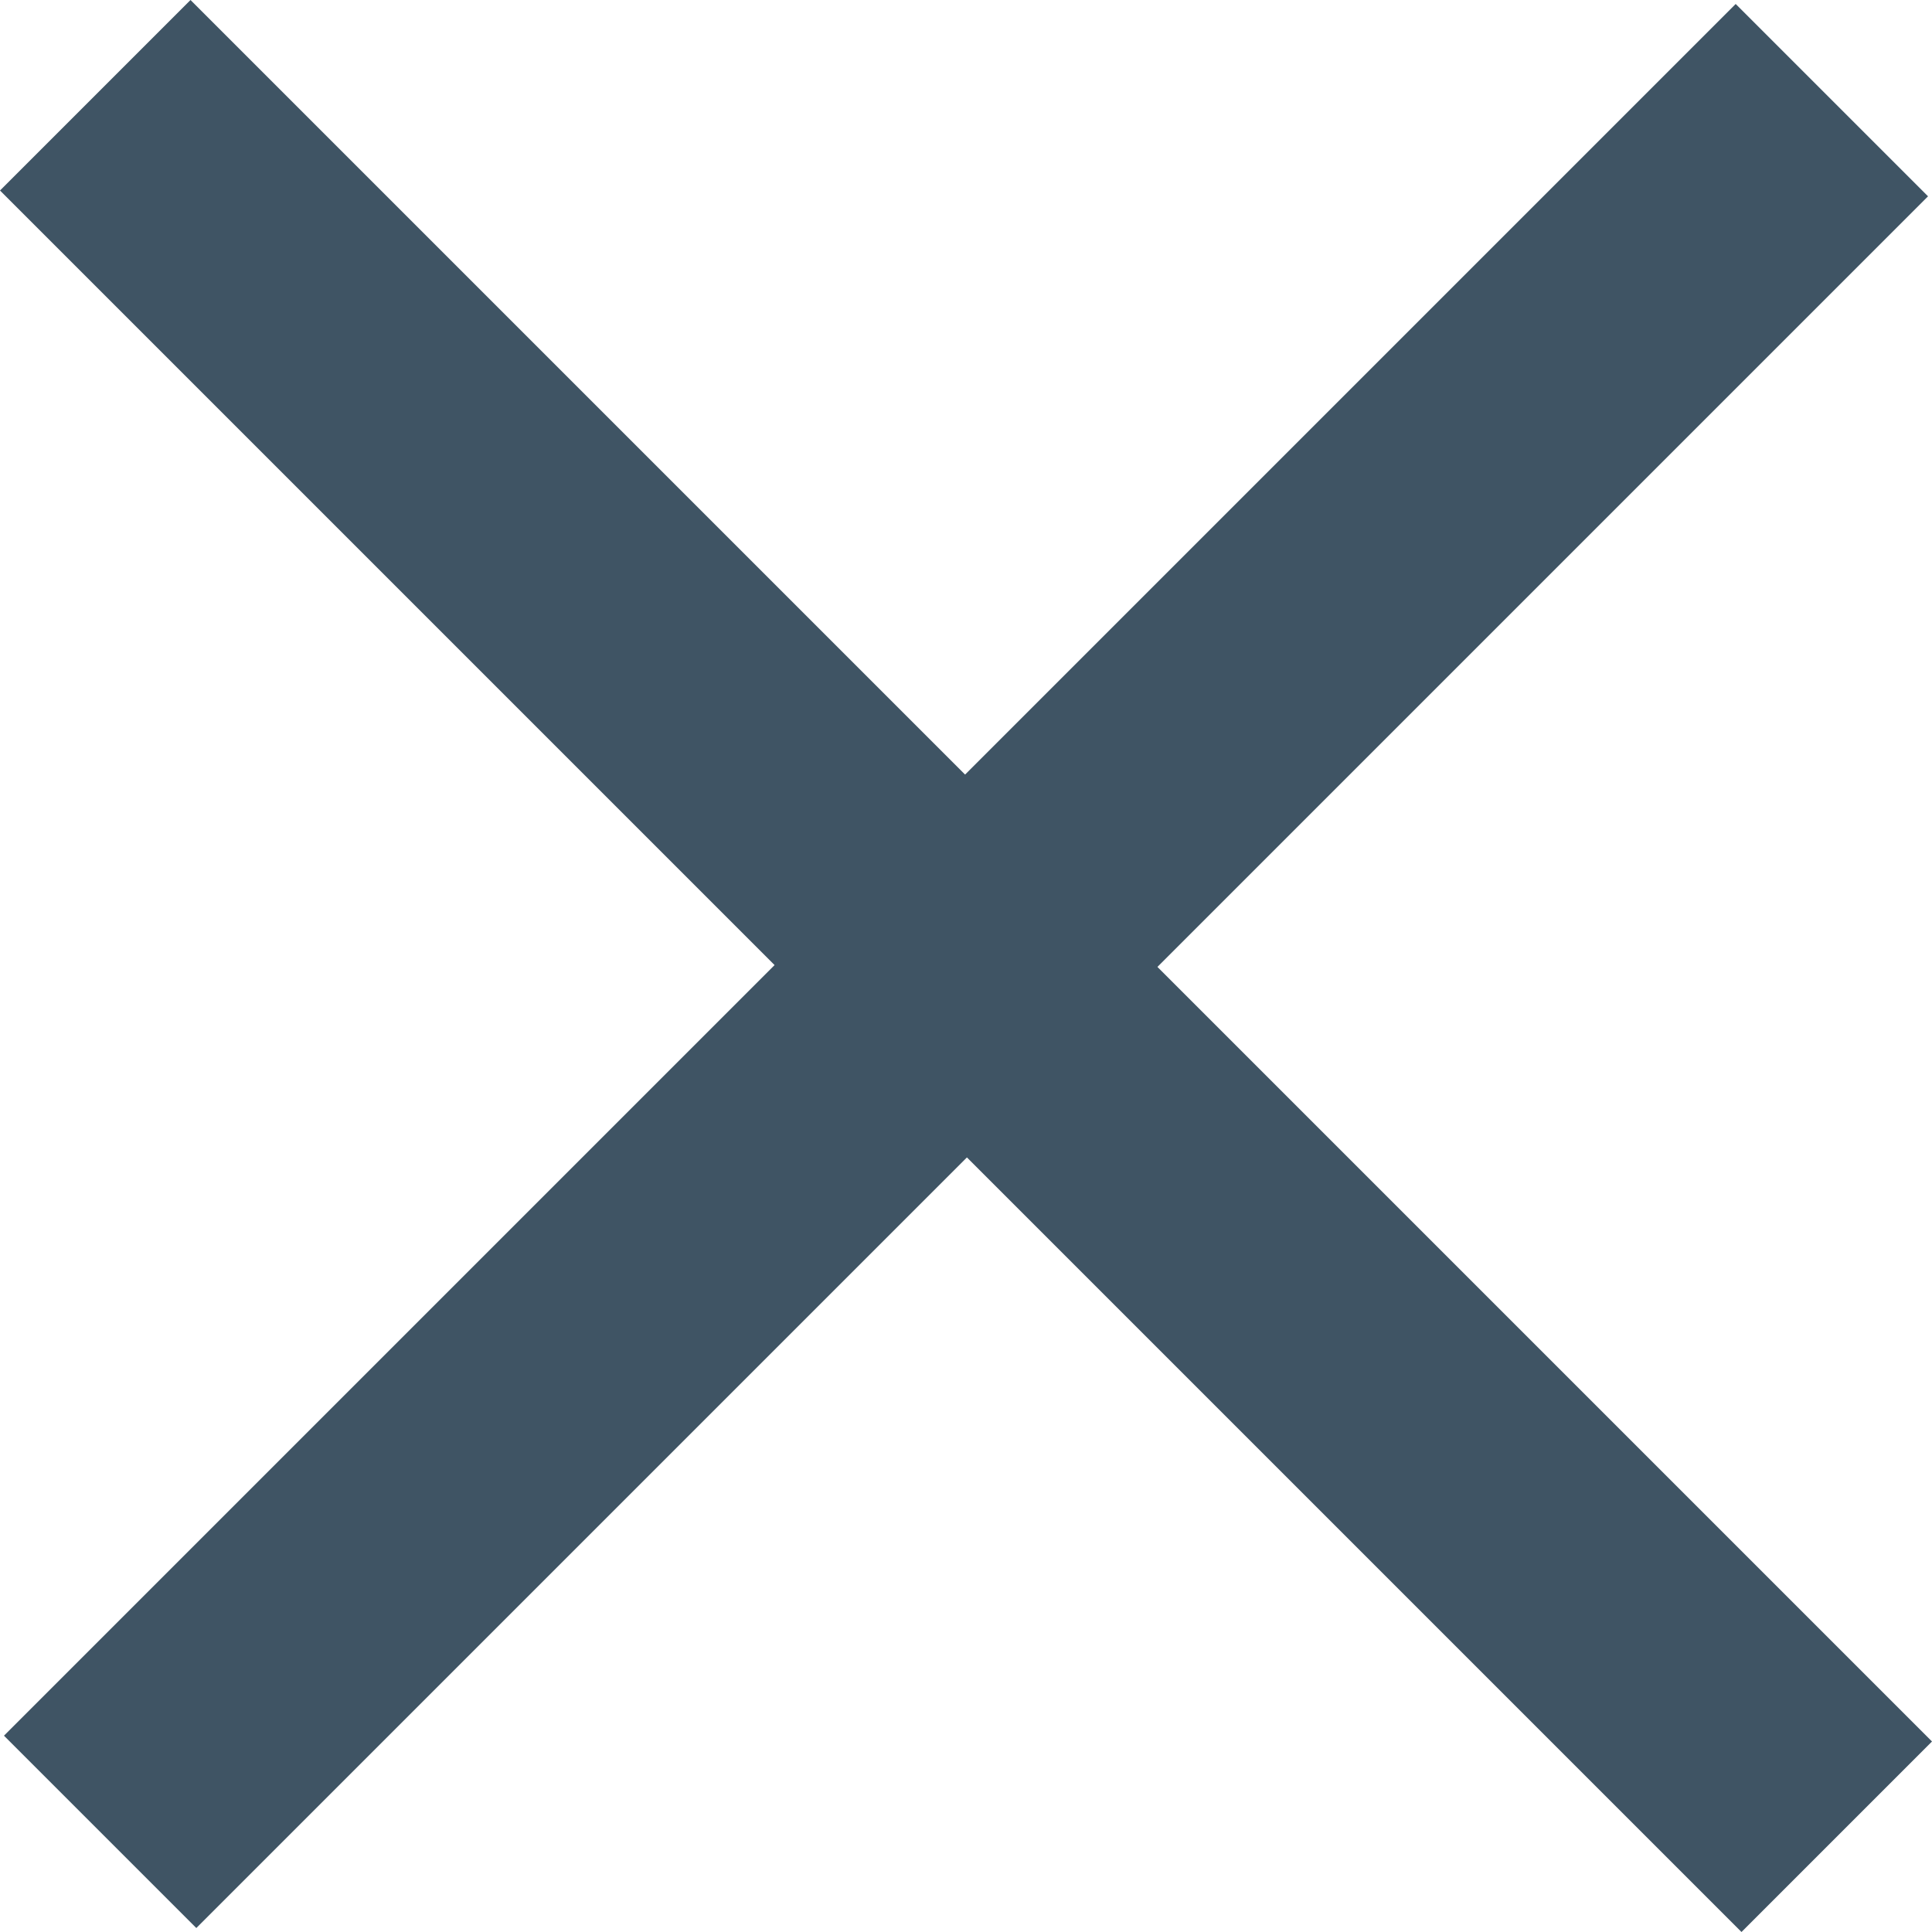 <?xml version="1.0" encoding="UTF-8"?> <svg xmlns="http://www.w3.org/2000/svg" width="18" height="18" viewBox="0 0 18 18" fill="none"><path d="M0.037 16.171L16.171 0.037L17.963 1.829L1.829 17.963L0.037 16.171Z" fill="#3F5464"></path><path d="M18 16.225L16.225 18L0 1.775L1.775 0L18 16.225Z" fill="#3F5464"></path></svg> 